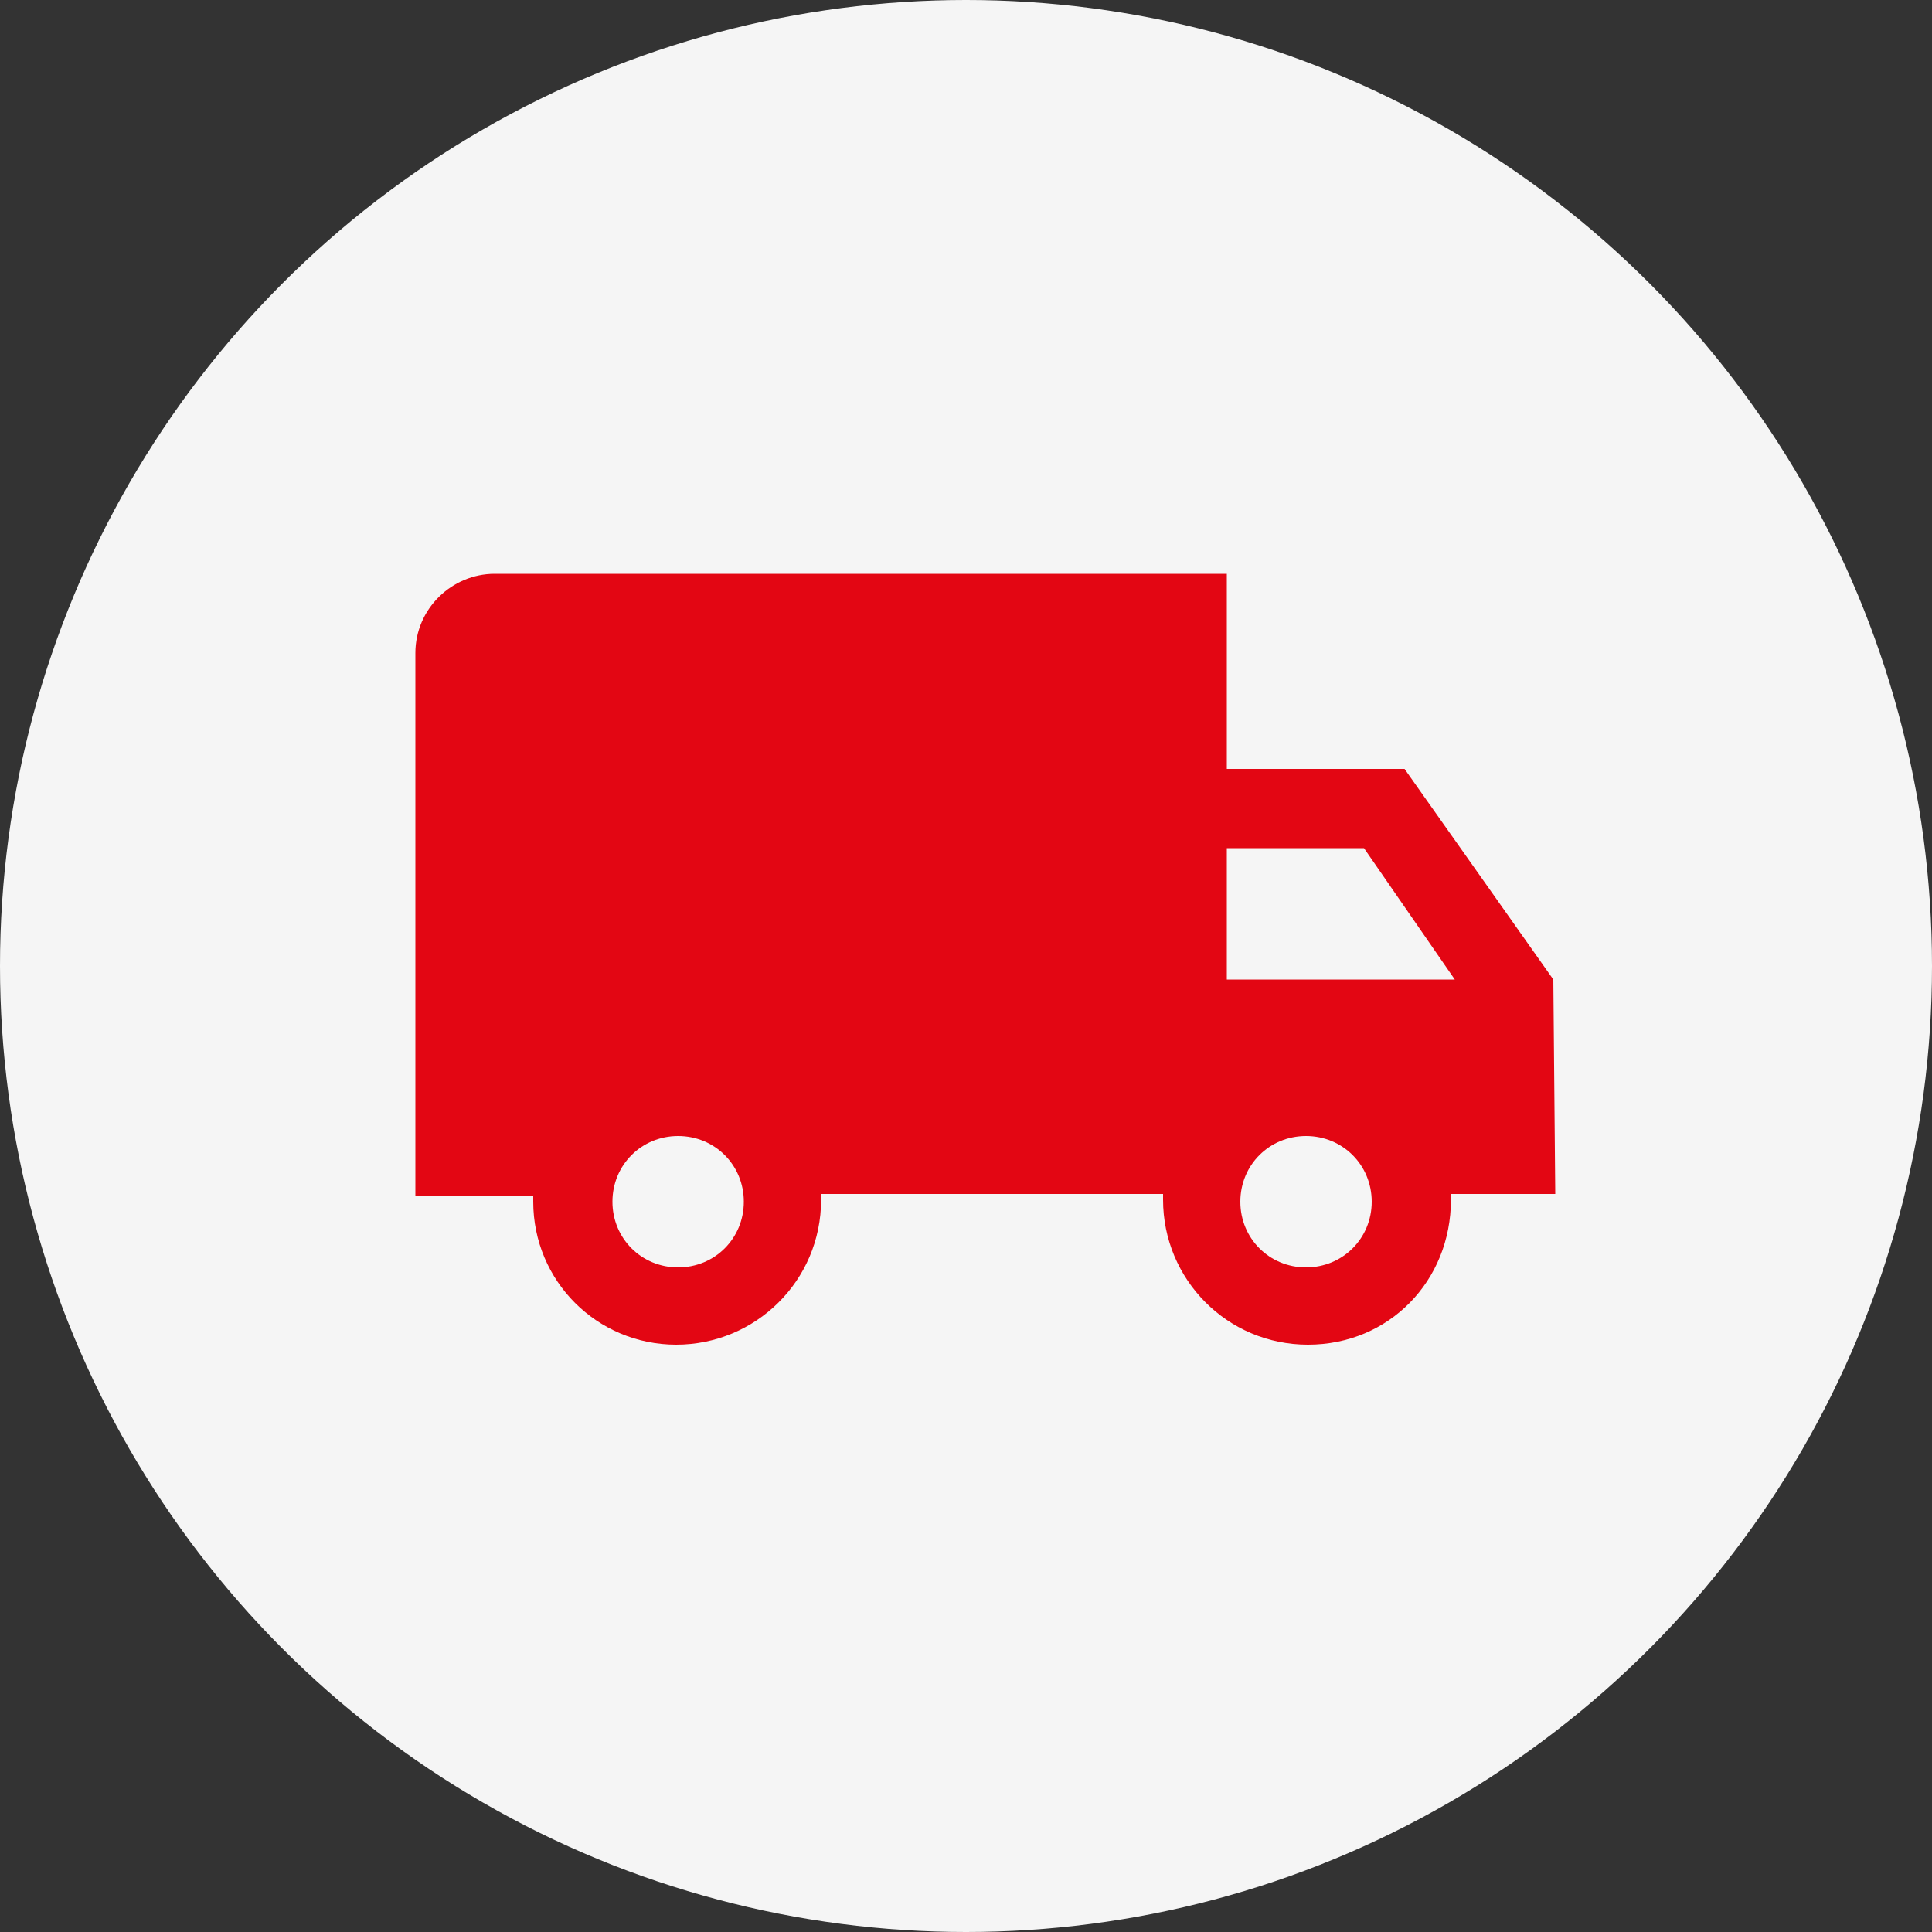 <?xml version="1.0" encoding="utf-8"?>
<svg xmlns="http://www.w3.org/2000/svg" xmlns:xlink="http://www.w3.org/1999/xlink" version="1.1" id="Ebene_1" x="0px" y="0px" viewBox="0 0 100 100" style="enable-background:new 0 0 100 100;" xml:space="preserve" width="222" height="222">
<rect x="0" y="0" width="100" height="100" fill="#333333" stroke="none"/>
<style type="text/css">
	.st0{fill:#F5F5F5;}
	.st1{fill:#E30613;}
</style>
<circle class="st0" cx="50" cy="50" r="50"/>
<path class="st1" d="M80.5,61.8l-0.1-11.1l-7.7-10.9h-9.2V29.7H25.6c-2.2,0-4.1,1.8-4.1,4.1v28.1h6.1c0,0.1,0,0.2,0,0.3  c0,4.1,3.3,7.4,7.4,7.4s7.5-3.3,7.5-7.5c0-0.1,0-0.2,0-0.3h13.6h4.1c0,0.1,0,0.2,0,0.3c0,4.1,3.3,7.5,7.5,7.5s7.4-3.3,7.4-7.5  c0-0.1,0-0.2,0-0.3H80.5z M35.1,65.6c-1.9,0-3.4-1.5-3.4-3.4c0-1.9,1.5-3.4,3.4-3.4s3.4,1.5,3.4,3.4C38.5,64.1,37,65.6,35.1,65.6z   M67.6,65.6c-1.9,0-3.4-1.5-3.4-3.4c0-1.9,1.5-3.4,3.4-3.4s3.4,1.5,3.4,3.4C71,64.1,69.5,65.6,67.6,65.6z M63.5,50.7v-6.8h7.1  l4.7,6.8L63.5,50.7z"/>
</svg>
